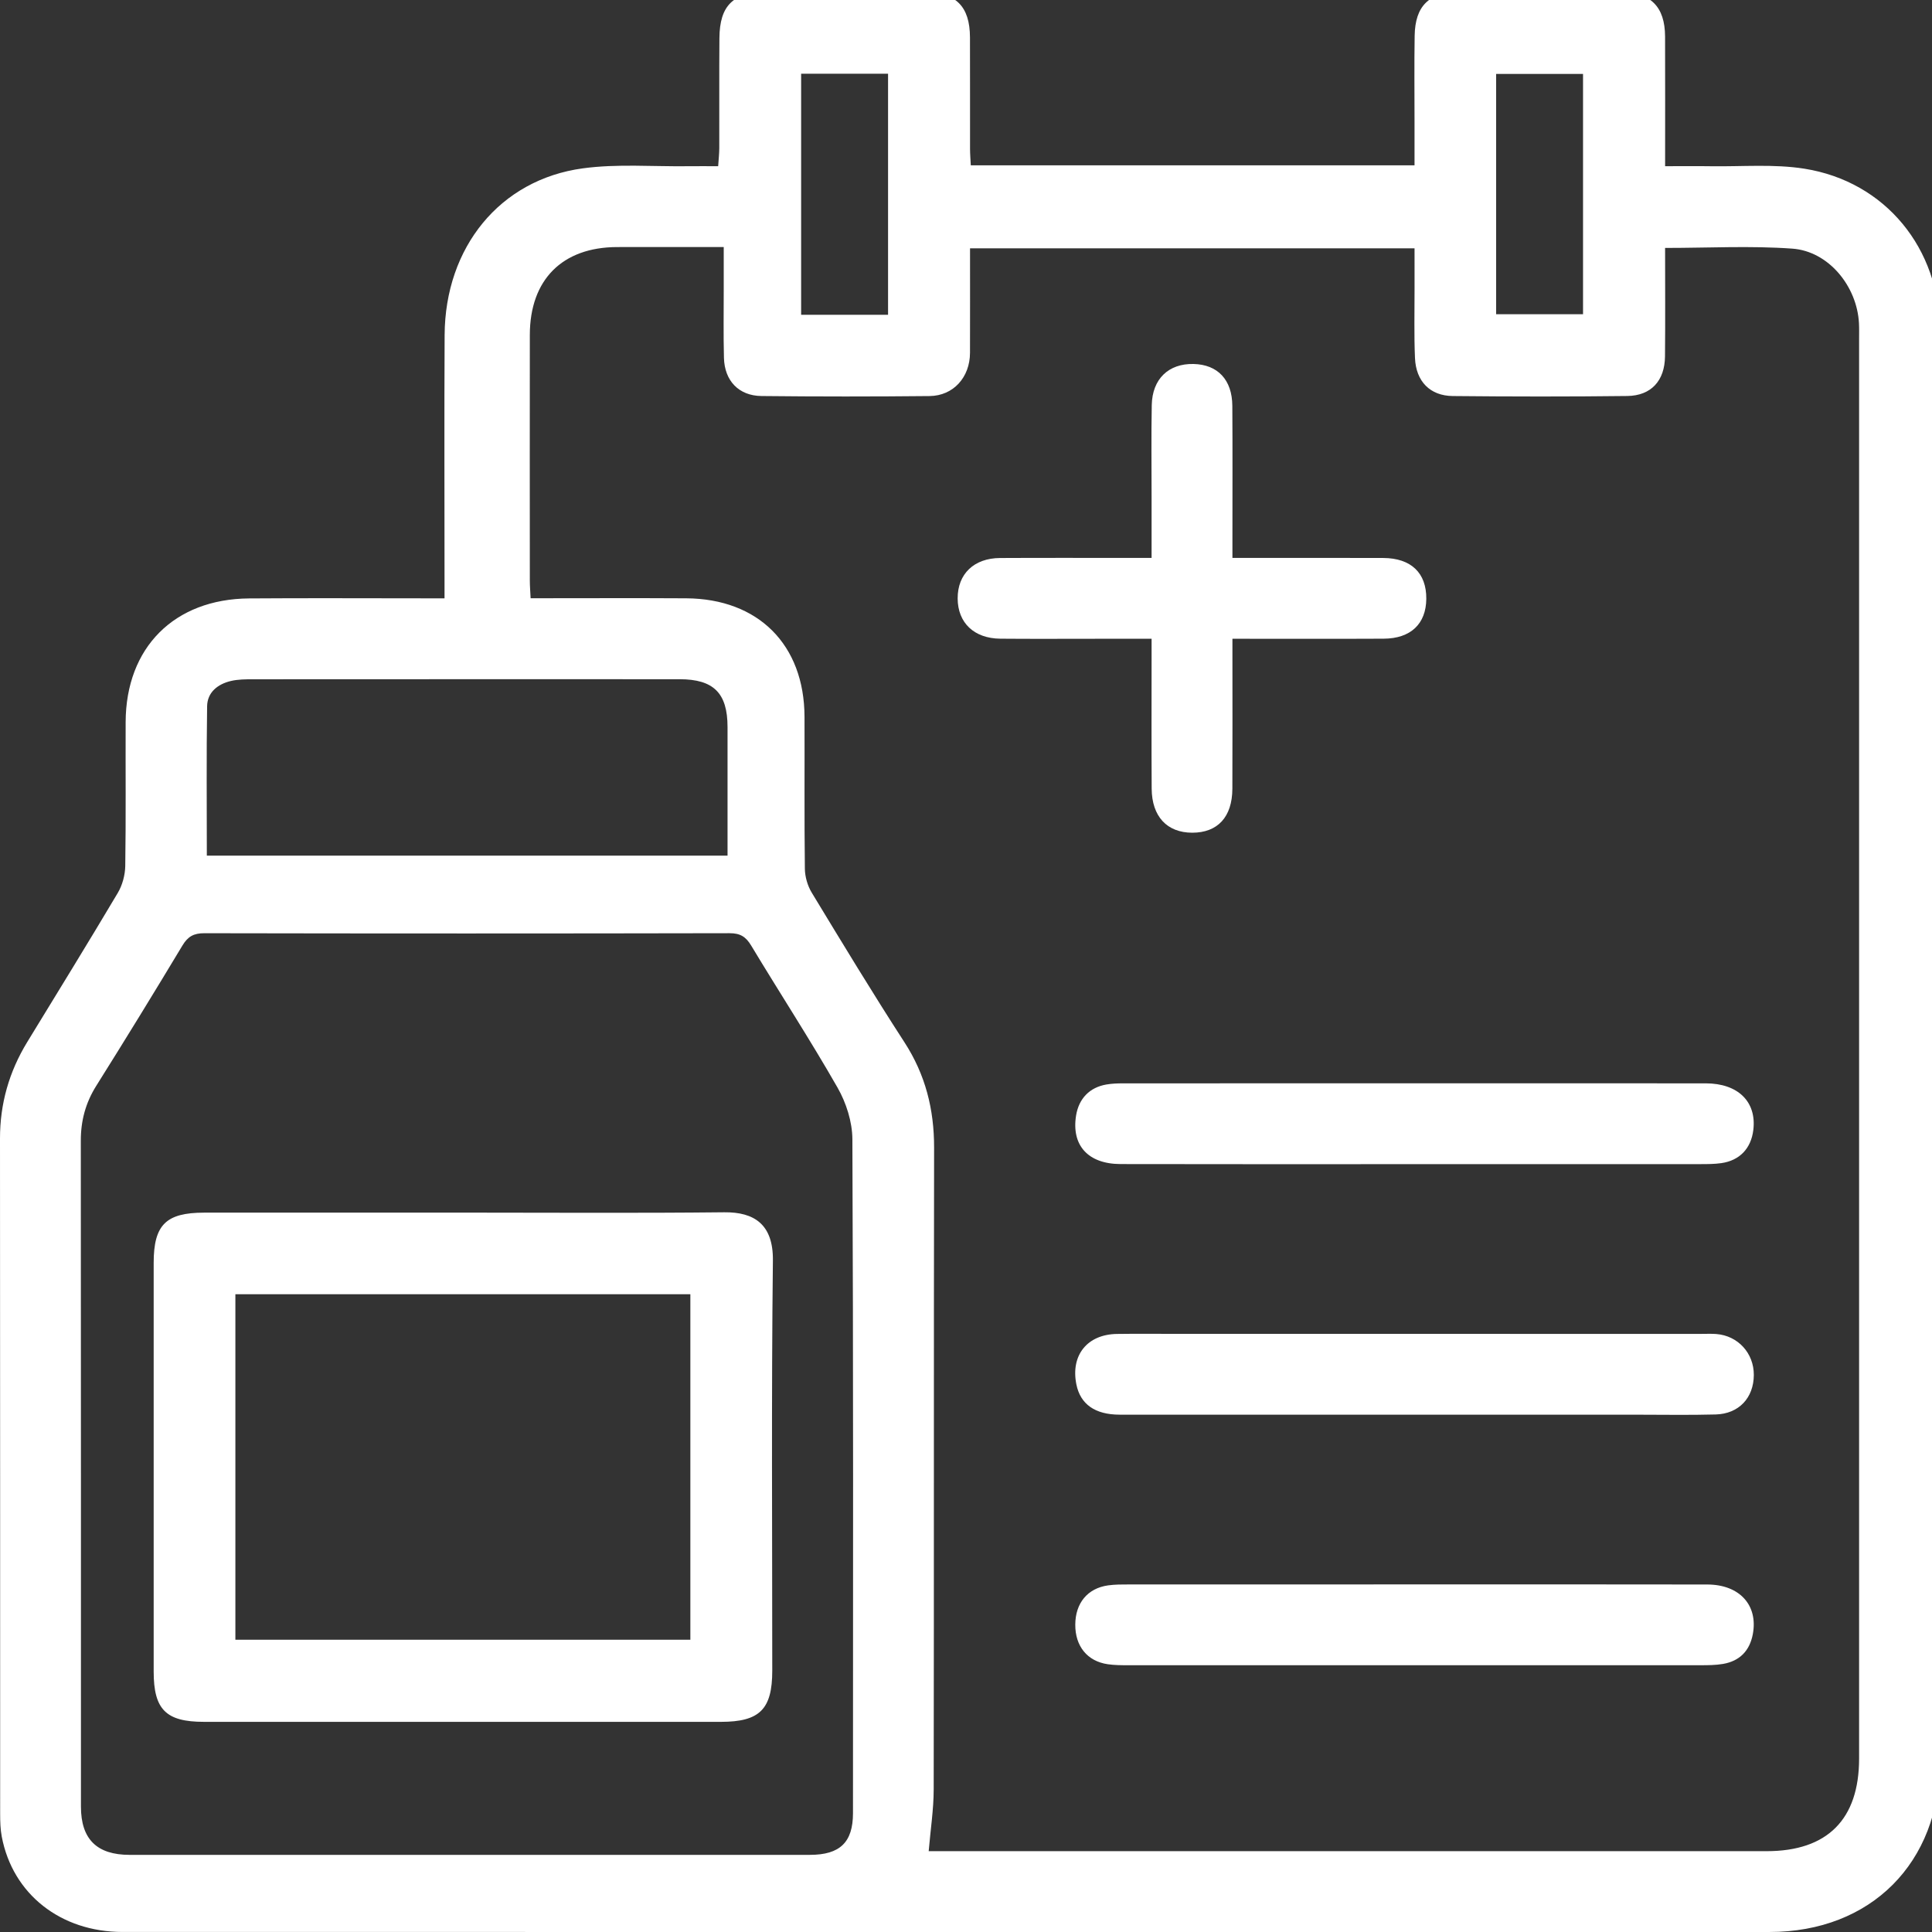<?xml version="1.0" encoding="utf-8"?>
<!-- Generator: Adobe Illustrator 16.0.0, SVG Export Plug-In . SVG Version: 6.00 Build 0)  -->
<!DOCTYPE svg PUBLIC "-//W3C//DTD SVG 1.1//EN" "http://www.w3.org/Graphics/SVG/1.1/DTD/svg11.dtd">
<svg version="1.1" id="Layer_1" xmlns="http://www.w3.org/2000/svg" xmlns:xlink="http://www.w3.org/1999/xlink" x="0px" y="0px"
	 width="300px" height="300px" viewBox="0 0 300 300" enable-background="new 0 0 300 300" xml:space="preserve">
<rect x="0" y="0" width="300" height="300" fill="#333333" stroke="none"/>
<g>
	<path fill="#FFFFFF" d="M69.026,92.91c0-1.294,0-2.271,0-3.248c0-12.548-0.051-25.097,0.016-37.645
		c0.071-13.614,8.583-24.128,21.452-25.875c5.347-0.726,10.854-0.262,16.289-0.331c1.492-0.019,2.983-0.003,4.734-0.003
		c0.069-1.071,0.171-1.951,0.173-2.832c0.016-5.688-0.024-11.377,0.021-17.065c0.038-5.058,2.159-7.119,7.236-7.125
		c8.198-0.011,16.397-0.013,24.595,0.001c4.872,0.009,7.06,2.181,7.076,7.023c0.021,5.772,0.001,11.544,0.01,17.317
		c0.002,0.812,0.073,1.624,0.116,2.544c22.956,0,45.751,0,68.904,0c0-2.359,0-4.588,0-6.817c0-4.434-0.051-8.868,0.02-13.301
		c0.072-4.627,2.239-6.751,6.828-6.764c8.365-0.023,16.73-0.02,25.097-0.002c4.707,0.011,6.941,2.219,6.96,6.89
		c0.024,6.596,0.006,13.193,0.006,20.13c2.487,0,4.801-0.029,7.109,0.006c4.848,0.074,9.782-0.371,14.523,0.382
		c12.574,1.997,21.026,12.383,21.033,25.219c0.017,44.002,0.006,88.005,0.006,132.008c0,30.032,0.002,60.064,0,90.096
		c-0.004,15.741-10.727,26.479-26.451,26.479c-85.244,0.002-170.489,0.003-255.733-0.003c-9.628,0-17.083-5.881-18.771-14.807
		c-0.216-1.14-0.249-2.328-0.25-3.492C0.014,246.729,0.03,211.761,0,176.792c-0.004-5.424,1.422-10.385,4.232-14.989
		c4.705-7.703,9.445-15.386,14.054-23.146c0.721-1.212,1.143-2.784,1.164-4.197c0.114-7.445,0.033-14.891,0.06-22.336
		c0.041-11.572,7.538-19.113,19.168-19.2c9.035-0.067,18.069-0.015,27.105-0.015C66.759,92.91,67.735,92.91,69.026,92.91z
		 M82.393,92.896c8.264,0,16.208-0.039,24.151,0.009c11.221,0.067,18.342,7.206,18.381,18.392
		c0.028,7.864-0.042,15.729,0.054,23.593c0.015,1.251,0.417,2.648,1.066,3.719c4.724,7.791,9.443,15.589,14.397,23.234
		c3.265,5.038,4.615,10.427,4.604,16.369c-0.06,33.215-0.007,66.431-0.063,99.646c-0.005,3.123-0.494,6.248-0.777,9.591
		c0.655,0,1.635,0,2.614,0c42.5,0,85.003,0.001,127.505,0c9.43,0,14.354-4.938,14.354-14.388c0.002-73.457,0.002-146.916,0-220.373
		c0-0.838,0.021-1.676-0.021-2.51c-0.305-5.738-4.719-11.164-10.344-11.57c-6.465-0.468-12.991-0.109-19.76-0.109
		c0,5.686,0.041,11.268-0.015,16.849c-0.037,3.76-2.144,6.097-5.854,6.142c-9.033,0.112-18.072,0.096-27.104,0.006
		c-3.521-0.035-5.708-2.273-5.863-5.898c-0.155-3.59-0.059-7.193-0.067-10.791c-0.006-2.063-0.002-4.127-0.002-6.25
		c-23.178,0-46.033,0-69.023,0c0,5.542,0.01,10.888-0.005,16.234c-0.011,3.788-2.579,6.671-6.281,6.708
		c-8.7,0.089-17.402,0.09-26.103-0.005c-3.523-0.039-5.729-2.371-5.823-5.919c-0.094-3.596-0.03-7.195-0.034-10.792
		c-0.002-2.064-0.001-4.128-0.001-6.422c-5.742,0-11.164-0.014-16.586,0.003c-8.49,0.029-13.51,5.078-13.522,13.628
		c-0.016,12.717-0.006,25.434,0,38.152C82.271,90.96,82.341,91.777,82.393,92.896z M72.82,288.025c17.65,0,35.301,0.006,52.95-0.004
		c4.648-0.002,6.679-1.939,6.681-6.473c0.014-34.881,0.059-69.763-0.093-104.645c-0.012-2.689-0.954-5.652-2.301-8.01
		c-4.269-7.471-8.974-14.689-13.413-22.063c-0.834-1.389-1.712-1.925-3.361-1.922c-27.187,0.056-54.373,0.055-81.558,0.003
		c-1.633-0.003-2.549,0.497-3.391,1.898c-4.392,7.306-8.851,14.573-13.384,21.792c-1.664,2.648-2.405,5.431-2.402,8.535
		c0.028,34.465,0.016,68.928,0.02,103.393c0,5.051,2.464,7.492,7.553,7.494C37.688,288.027,55.254,288.025,72.82,288.025z
		 M32.117,132.864c27.104,0,53.887,0,80.855,0c0-6.784,0.001-13.375,0-19.966c-0.002-5.274-2.152-7.427-7.453-7.429
		c-22.069-0.004-44.138-0.006-66.208,0.009c-1.166,0-2.366,0.003-3.487,0.272c-2.021,0.488-3.629,1.754-3.663,3.92
		C32.045,117.341,32.117,125.015,32.117,132.864z M137.898,48.88c0-12.621,0-25.014,0-37.432c-4.572,0-8.969,0-13.499,0
		c0,12.519,0,24.922,0,37.432C128.941,48.88,133.339,48.88,137.898,48.88z M232.318,48.792c4.697,0,9.146,0,13.494,0
		c0-12.584,0-24.973,0-37.31c-4.592,0-8.987,0-13.494,0C232.318,23.962,232.318,36.295,232.318,48.792z"/>
	<path fill="#FFFFFF" d="M178.818,86.636c0-3.308,0-6.375,0-9.443c0.002-4.765-0.064-9.531,0.027-14.294
		c0.078-4.054,2.612-6.461,6.473-6.379c3.756,0.08,6.011,2.439,6.037,6.498c0.047,6.854,0.015,13.708,0.016,20.563
		c0,0.904,0,1.809,0,3.055c1.083,0,1.968,0,2.852,0c6.854,0,13.709-0.019,20.563,0.008c4.327,0.018,6.726,2.326,6.688,6.351
		c-0.035,3.882-2.42,6.161-6.619,6.181c-7.688,0.038-15.373,0.011-23.484,0.011c0,0.988,0,1.861,0,2.734
		c0,6.855,0.021,13.709-0.01,20.564c-0.021,4.384-2.289,6.822-6.238,6.818c-3.902-0.005-6.264-2.514-6.291-6.84
		c-0.043-6.77-0.012-13.542-0.014-20.313c0-0.898,0-1.796,0-2.962c-2.967,0-5.701,0-8.437,0c-5.016,0-10.032,0.032-15.048-0.012
		c-4.084-0.036-6.615-2.468-6.628-6.252c-0.012-3.79,2.522-6.255,6.588-6.276c6.938-0.037,13.877-0.011,20.815-0.012
		C176.927,86.636,177.745,86.636,178.818,86.636z"/>
	<path fill="#FFFFFF" d="M219.396,180.77c-15.133-0.002-30.266,0.022-45.396-0.015c-5.063-0.013-7.654-2.92-6.906-7.545
		c0.426-2.628,2.107-4.372,4.727-4.813c0.818-0.138,1.662-0.174,2.496-0.174c30.18-0.009,60.359-0.014,90.541-0.002
		c5.039,0.002,7.929,2.871,7.397,7.244c-0.348,2.86-2.112,4.735-4.965,5.145c-1.067,0.152-2.166,0.154-3.25,0.154
		C249.157,180.773,234.275,180.771,219.396,180.77z"/>
	<path fill="#FFFFFF" d="M219.708,246.027c15.132,0.002,30.265-0.018,45.396,0.013c5.024,0.009,7.924,3.224,7.069,7.729
		c-0.487,2.576-2.051,4.166-4.635,4.606c-1.146,0.194-2.33,0.199-3.497,0.199c-29.596,0.01-59.189,0.01-88.783,0.002
		c-1.085,0-2.183,0-3.251-0.157c-3.176-0.465-5.055-2.799-5.039-6.146c0.015-3.344,1.905-5.649,5.097-6.098
		c1.069-0.148,2.168-0.143,3.252-0.143C190.113,246.023,204.91,246.027,219.708,246.027z"/>
	<path fill="#FFFFFF" d="M219.757,219.675c-15.301-0.001-30.601,0.007-45.901-0.006c-3.826-0.004-6.099-1.626-6.717-4.701
		c-0.912-4.52,1.68-7.767,6.309-7.834c3.177-0.046,6.354-0.011,9.531-0.011c27.09,0,54.181,0,81.271,0.002
		c0.752,0,1.508-0.037,2.256,0.021c3.371,0.264,5.842,2.976,5.826,6.363c-0.018,3.545-2.313,6.029-5.92,6.129
		c-4.094,0.112-8.193,0.034-12.29,0.034C242.668,219.676,231.213,219.675,219.757,219.675z"/>
	<path fill="#FFFFFF" d="M72.07,188.295c13.461,0,26.924,0.094,40.384-0.052c4.669-0.05,7.624,1.881,7.561,7.478
		c-0.241,21.234-0.096,42.475-0.099,63.711c-0.001,5.991-1.959,7.935-7.974,7.936c-26.755,0.002-53.512,0.002-80.267-0.001
		c-5.898,0-7.811-1.896-7.813-7.806c-0.008-21.154-0.008-42.309,0-63.461c0.002-5.902,1.904-7.797,7.823-7.801
		C45.146,188.288,58.609,188.295,72.07,188.295z M36.55,200.969c0,18.012,0,35.788,0,53.645c23.634,0,47.149,0,70.649,0
		c0-17.973,0-35.739,0-53.645C83.647,200.969,60.261,200.969,36.55,200.969z"/>
</g>
</svg>
